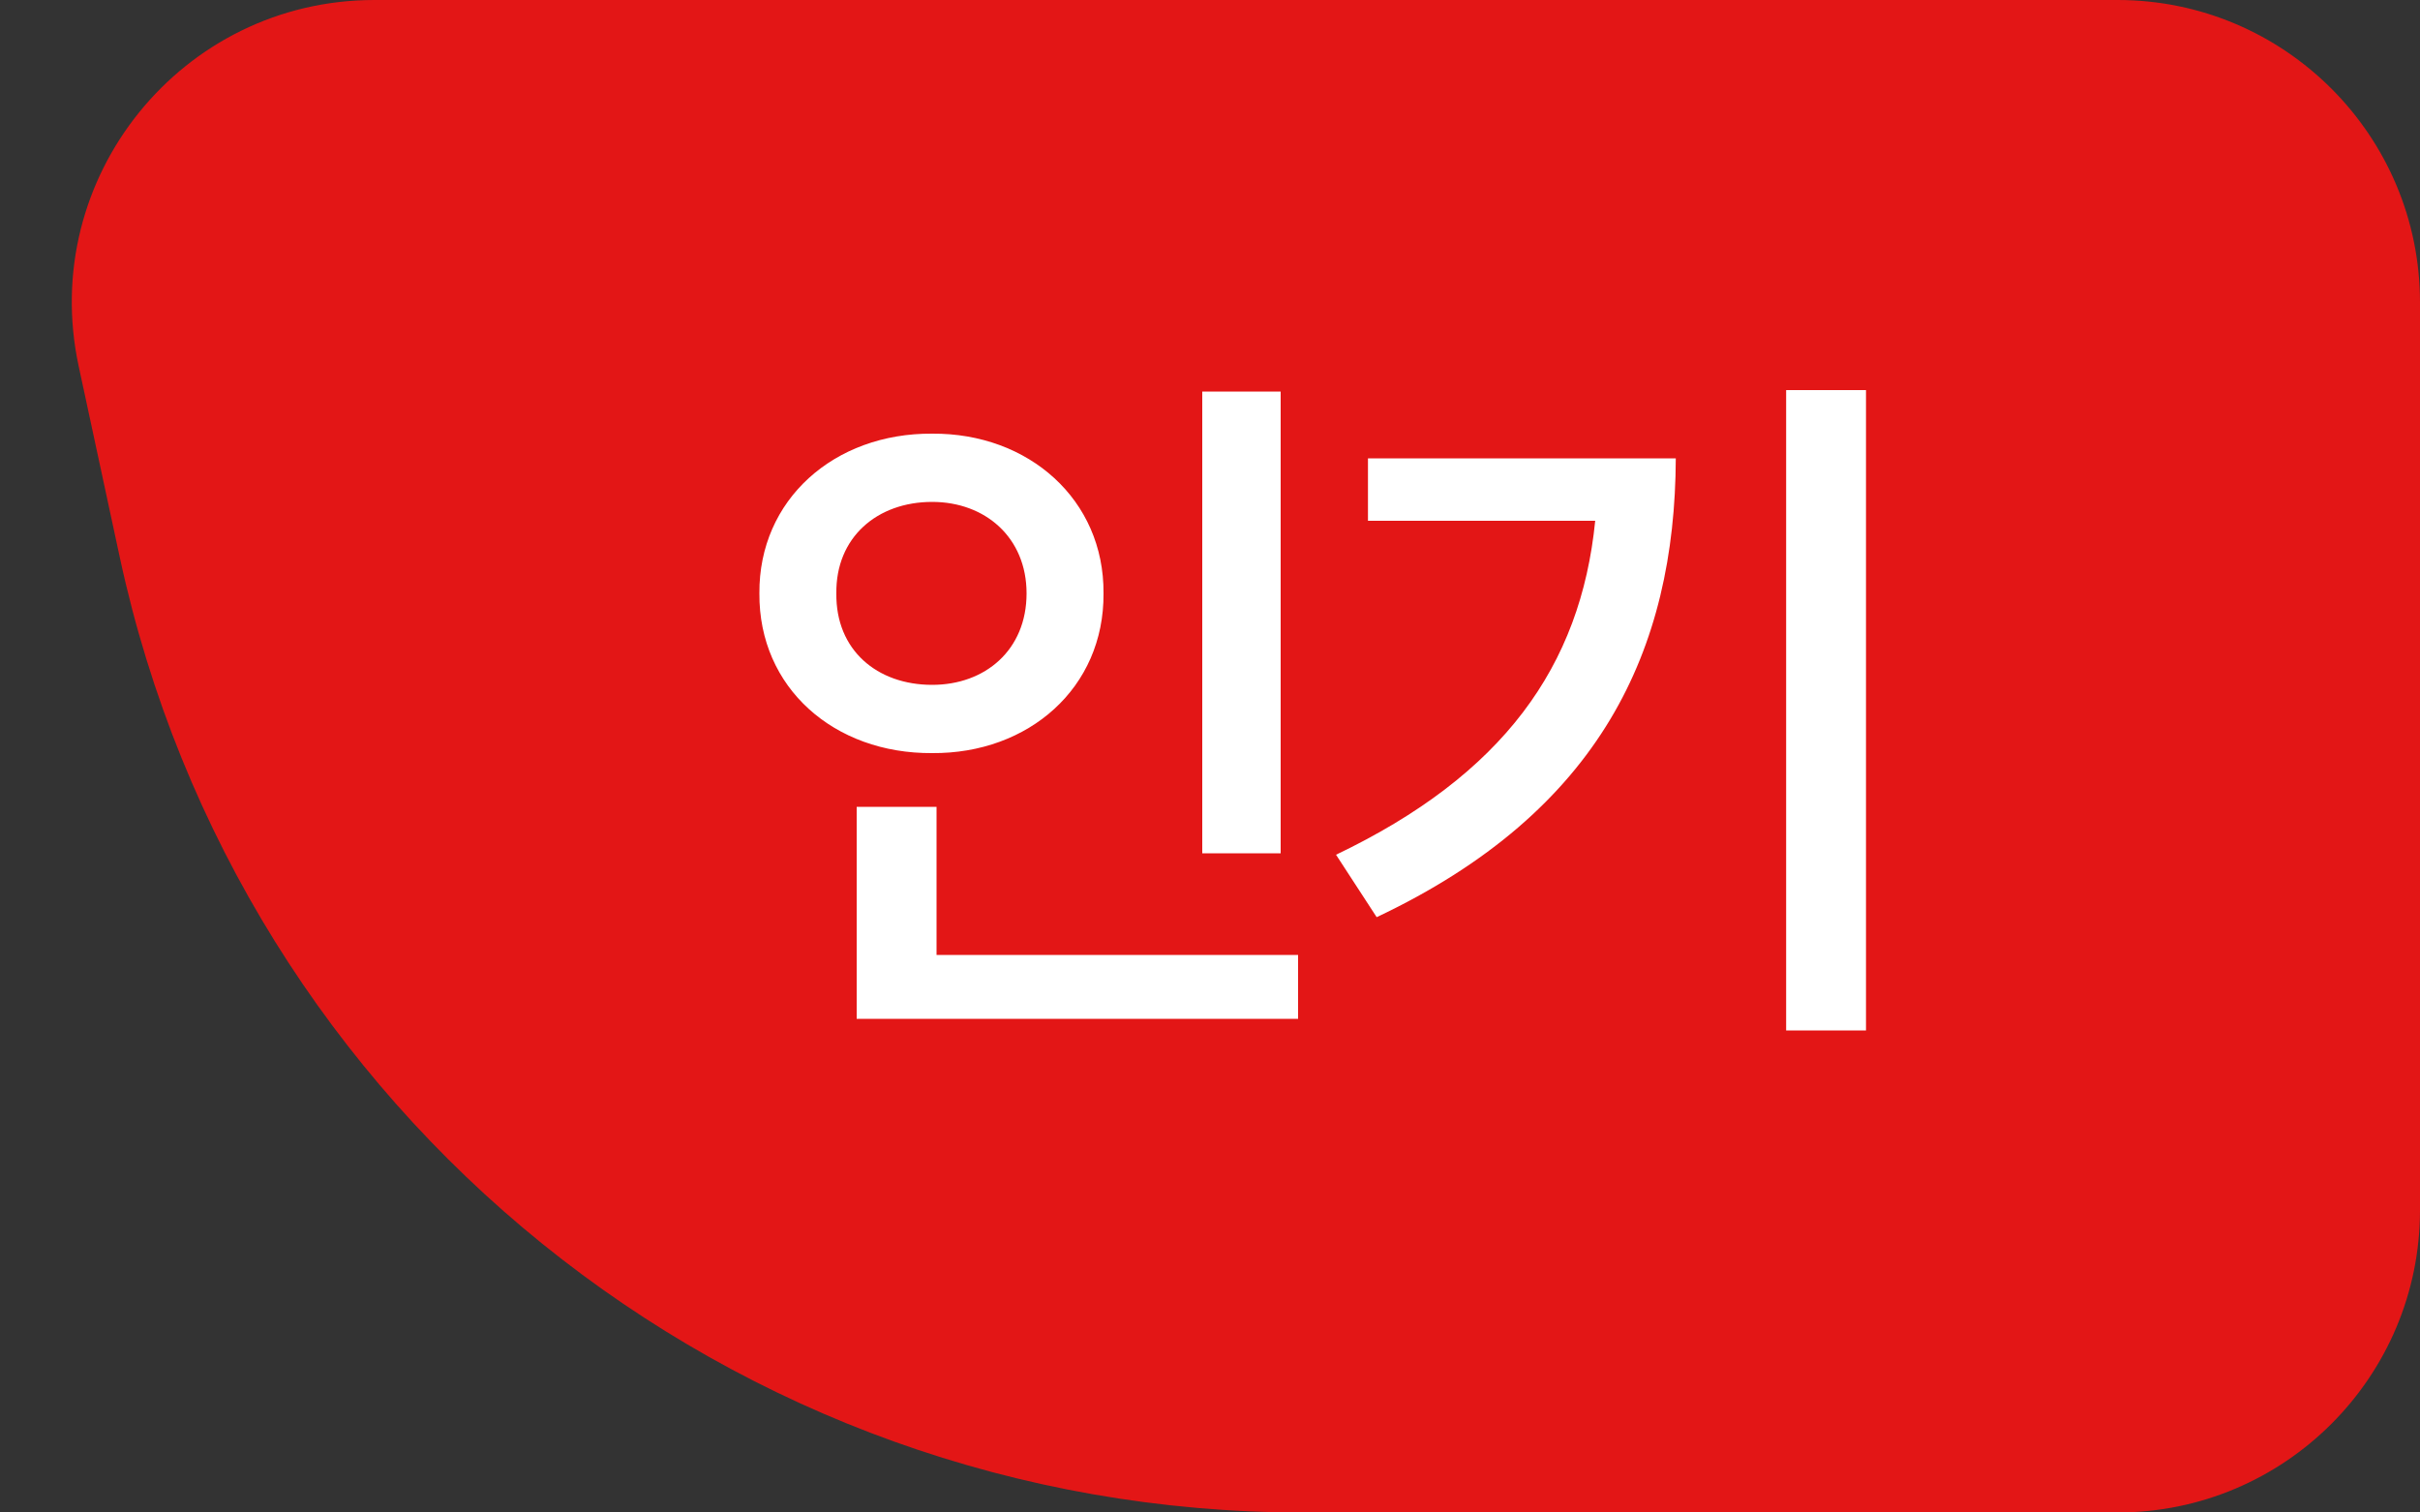 <svg width="40" height="25" viewBox="0 0 40 25" fill="none" xmlns="http://www.w3.org/2000/svg">
<rect x="0" y="0" width="40" height="25" fill="#333333" stroke="none"/>
<path d="M1.3 6.051C0.631 2.937 3.004 0 6.189 0H35C37.761 0 40 2.239 40 5V20C40 22.761 37.761 25 35 25H21.531C12.105 25 3.959 18.418 1.978 9.203L1.3 6.051Z" fill="#E31616"/>
<path d="M21.168 6.472V14.104H19.872V6.472H21.168ZM12.552 9.808C12.54 8.26 13.788 7.156 15.408 7.168C17.004 7.156 18.252 8.26 18.24 9.808C18.252 11.368 17.004 12.46 15.408 12.448C13.788 12.46 12.54 11.368 12.552 9.808ZM13.824 9.808C13.812 10.744 14.496 11.32 15.408 11.32C16.284 11.32 16.968 10.744 16.968 9.808C16.968 8.884 16.284 8.296 15.408 8.296C14.496 8.296 13.812 8.884 13.824 9.808ZM14.16 16.84V13.336H15.48V15.784H21.456V16.84H14.16ZM30.843 6.448V17.032H29.523V6.448H30.843ZM22.083 14.128C24.843 12.808 26.127 11.02 26.367 8.608H22.611V7.576H27.699C27.687 10.732 26.463 13.408 22.755 15.16L22.083 14.128Z" fill="white"/>
</svg>
